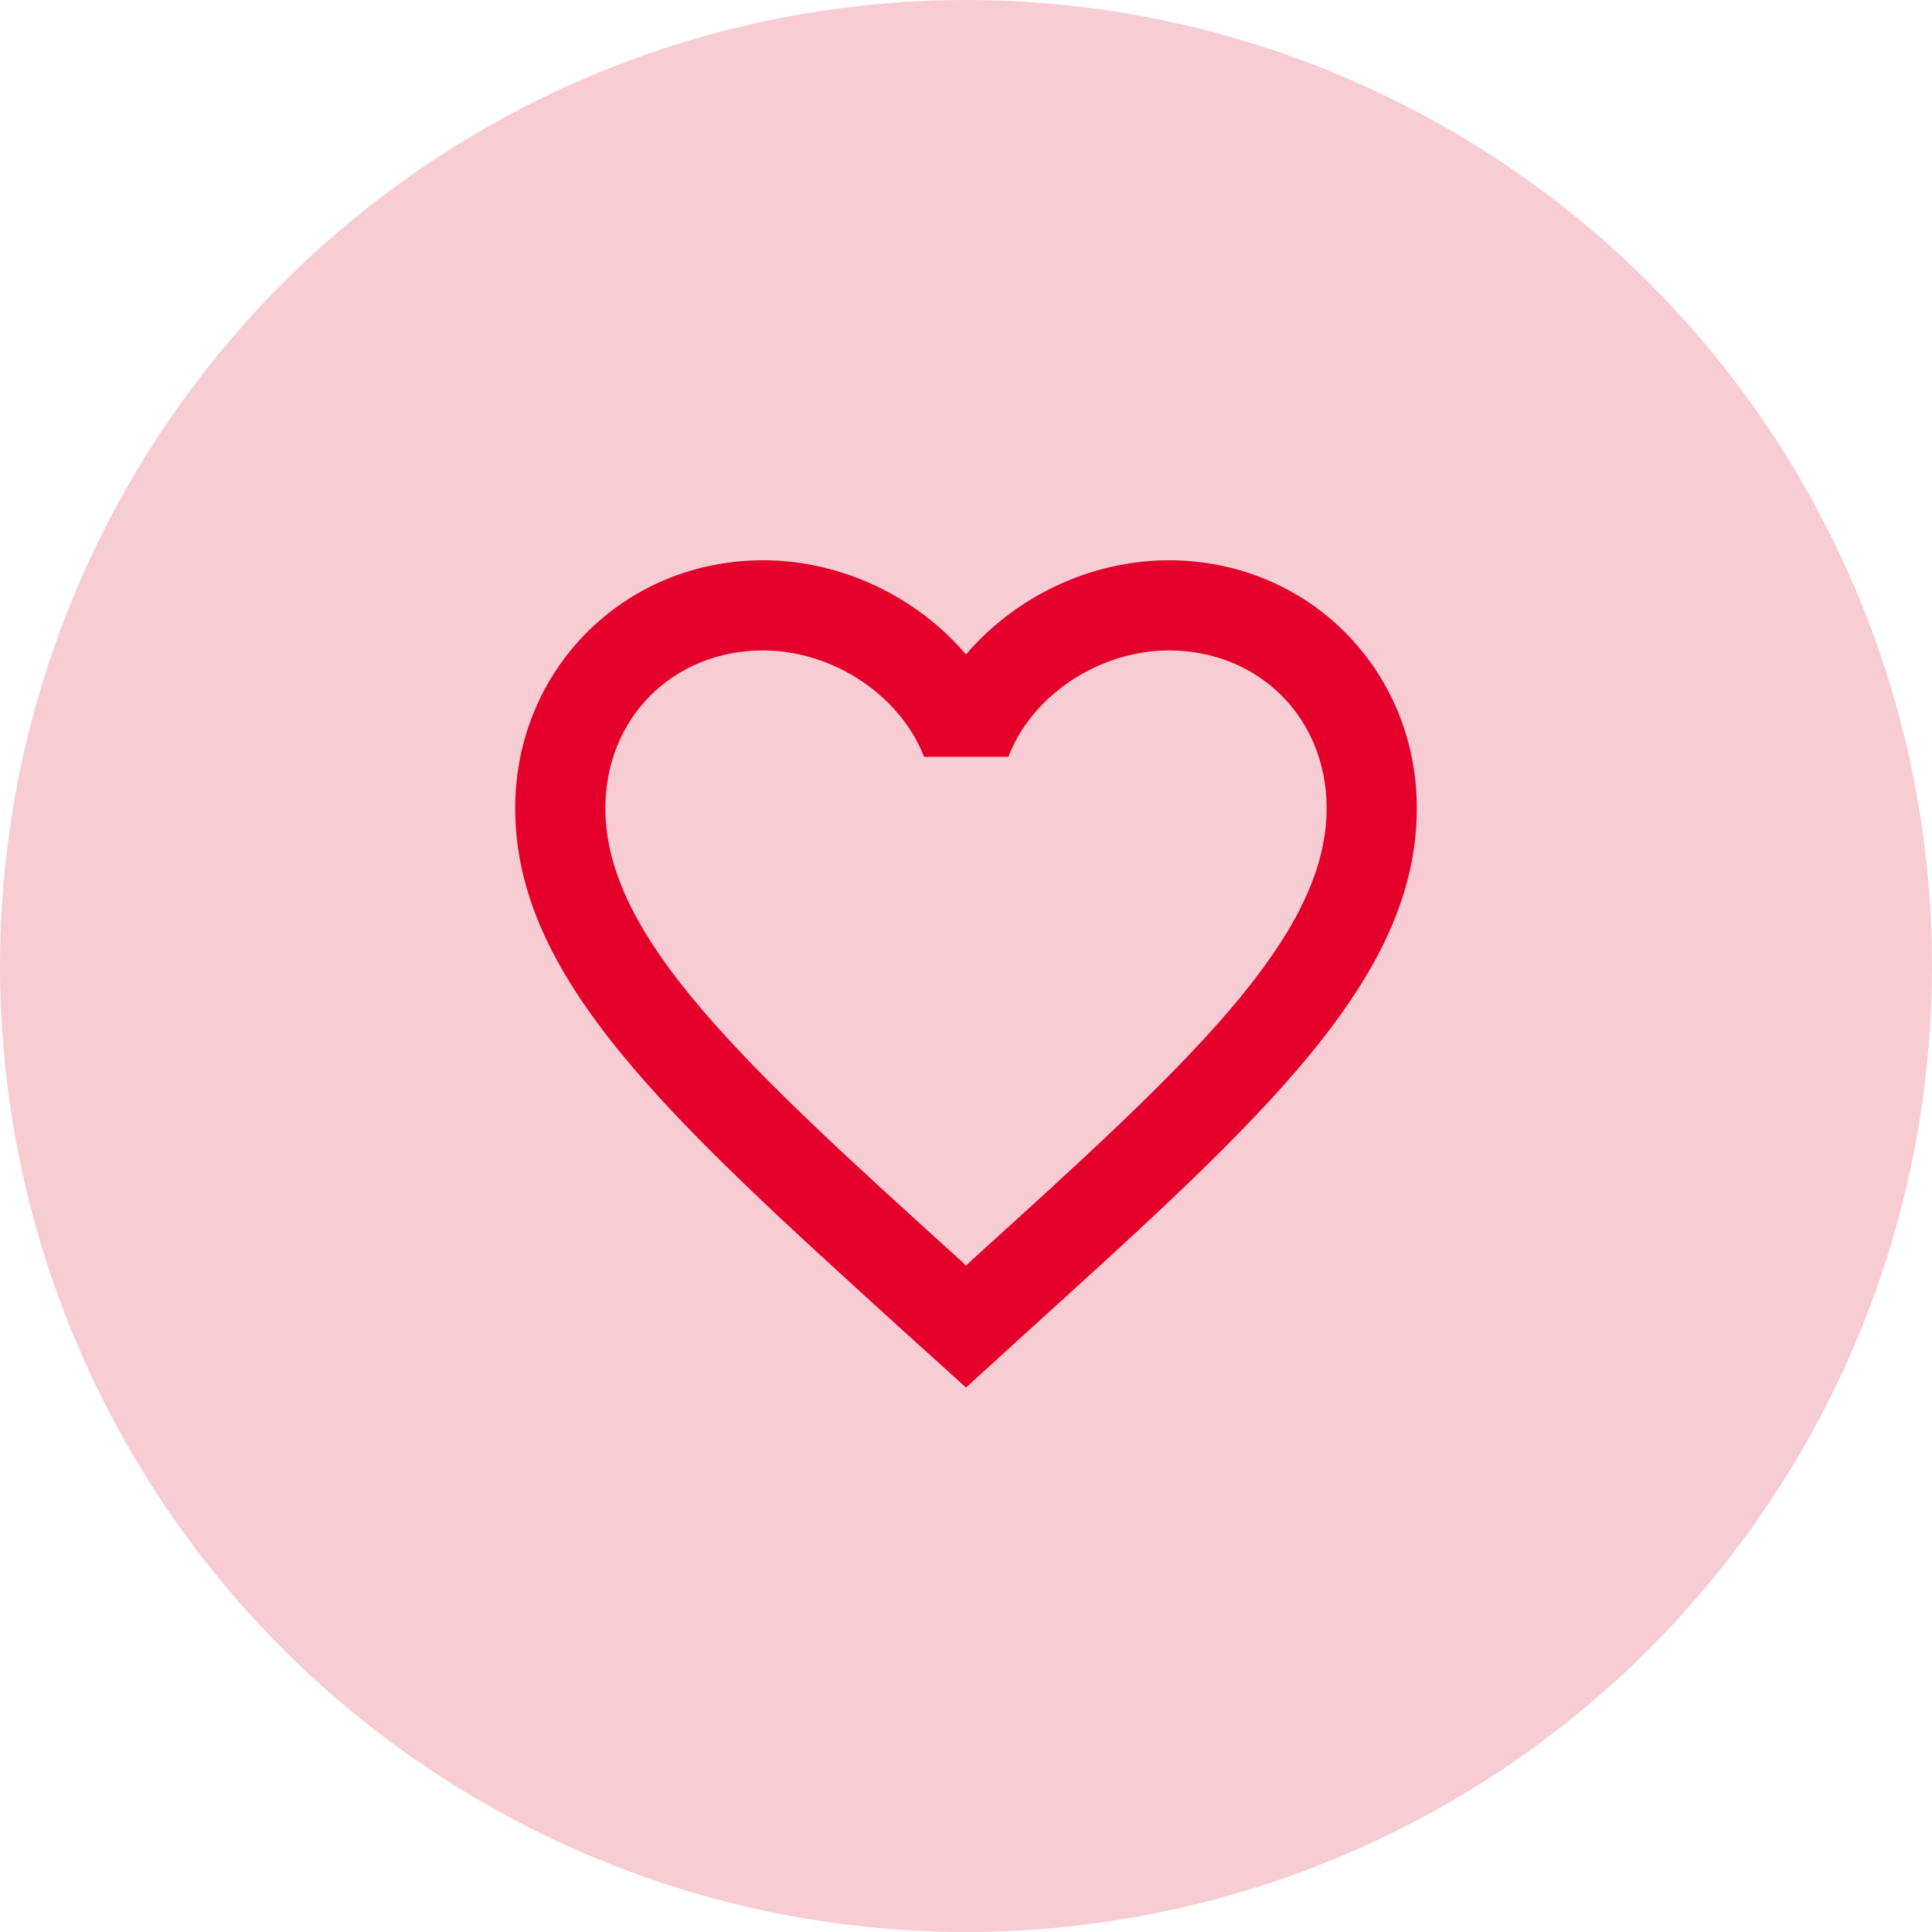 <svg width="500" height="500" viewBox="0 0 500 500" fill="none" xmlns="http://www.w3.org/2000/svg">
<circle cx="250" cy="250" r="250" fill="#F8CCD3"/>
<g clip-path="url(#clip0_2276_2606)">
<path d="M302.501 145C282.201 145 262.717 154.45 250.001 169.383C237.284 154.45 217.801 145 197.501 145C161.567 145 133.334 173.233 133.334 209.167C133.334 253.267 173.001 289.2 233.084 343.8L250.001 359.083L266.917 343.683C327.001 289.2 366.667 253.267 366.667 209.167C366.667 173.233 338.434 145 302.501 145ZM251.167 326.417L250.001 327.583L248.834 326.417C193.301 276.133 156.667 242.883 156.667 209.167C156.667 185.833 174.167 168.333 197.501 168.333C215.467 168.333 232.967 179.883 239.151 195.867H260.967C267.034 179.883 284.534 168.333 302.501 168.333C325.834 168.333 343.334 185.833 343.334 209.167C343.334 242.883 306.701 276.133 251.167 326.417Z" fill="#E4002B"/>
</g>
<defs>
<clipPath id="clip0_2276_2606">
<rect width="280" height="280" fill="white" transform="translate(110 110)"/>
</clipPath>
</defs>
</svg>
